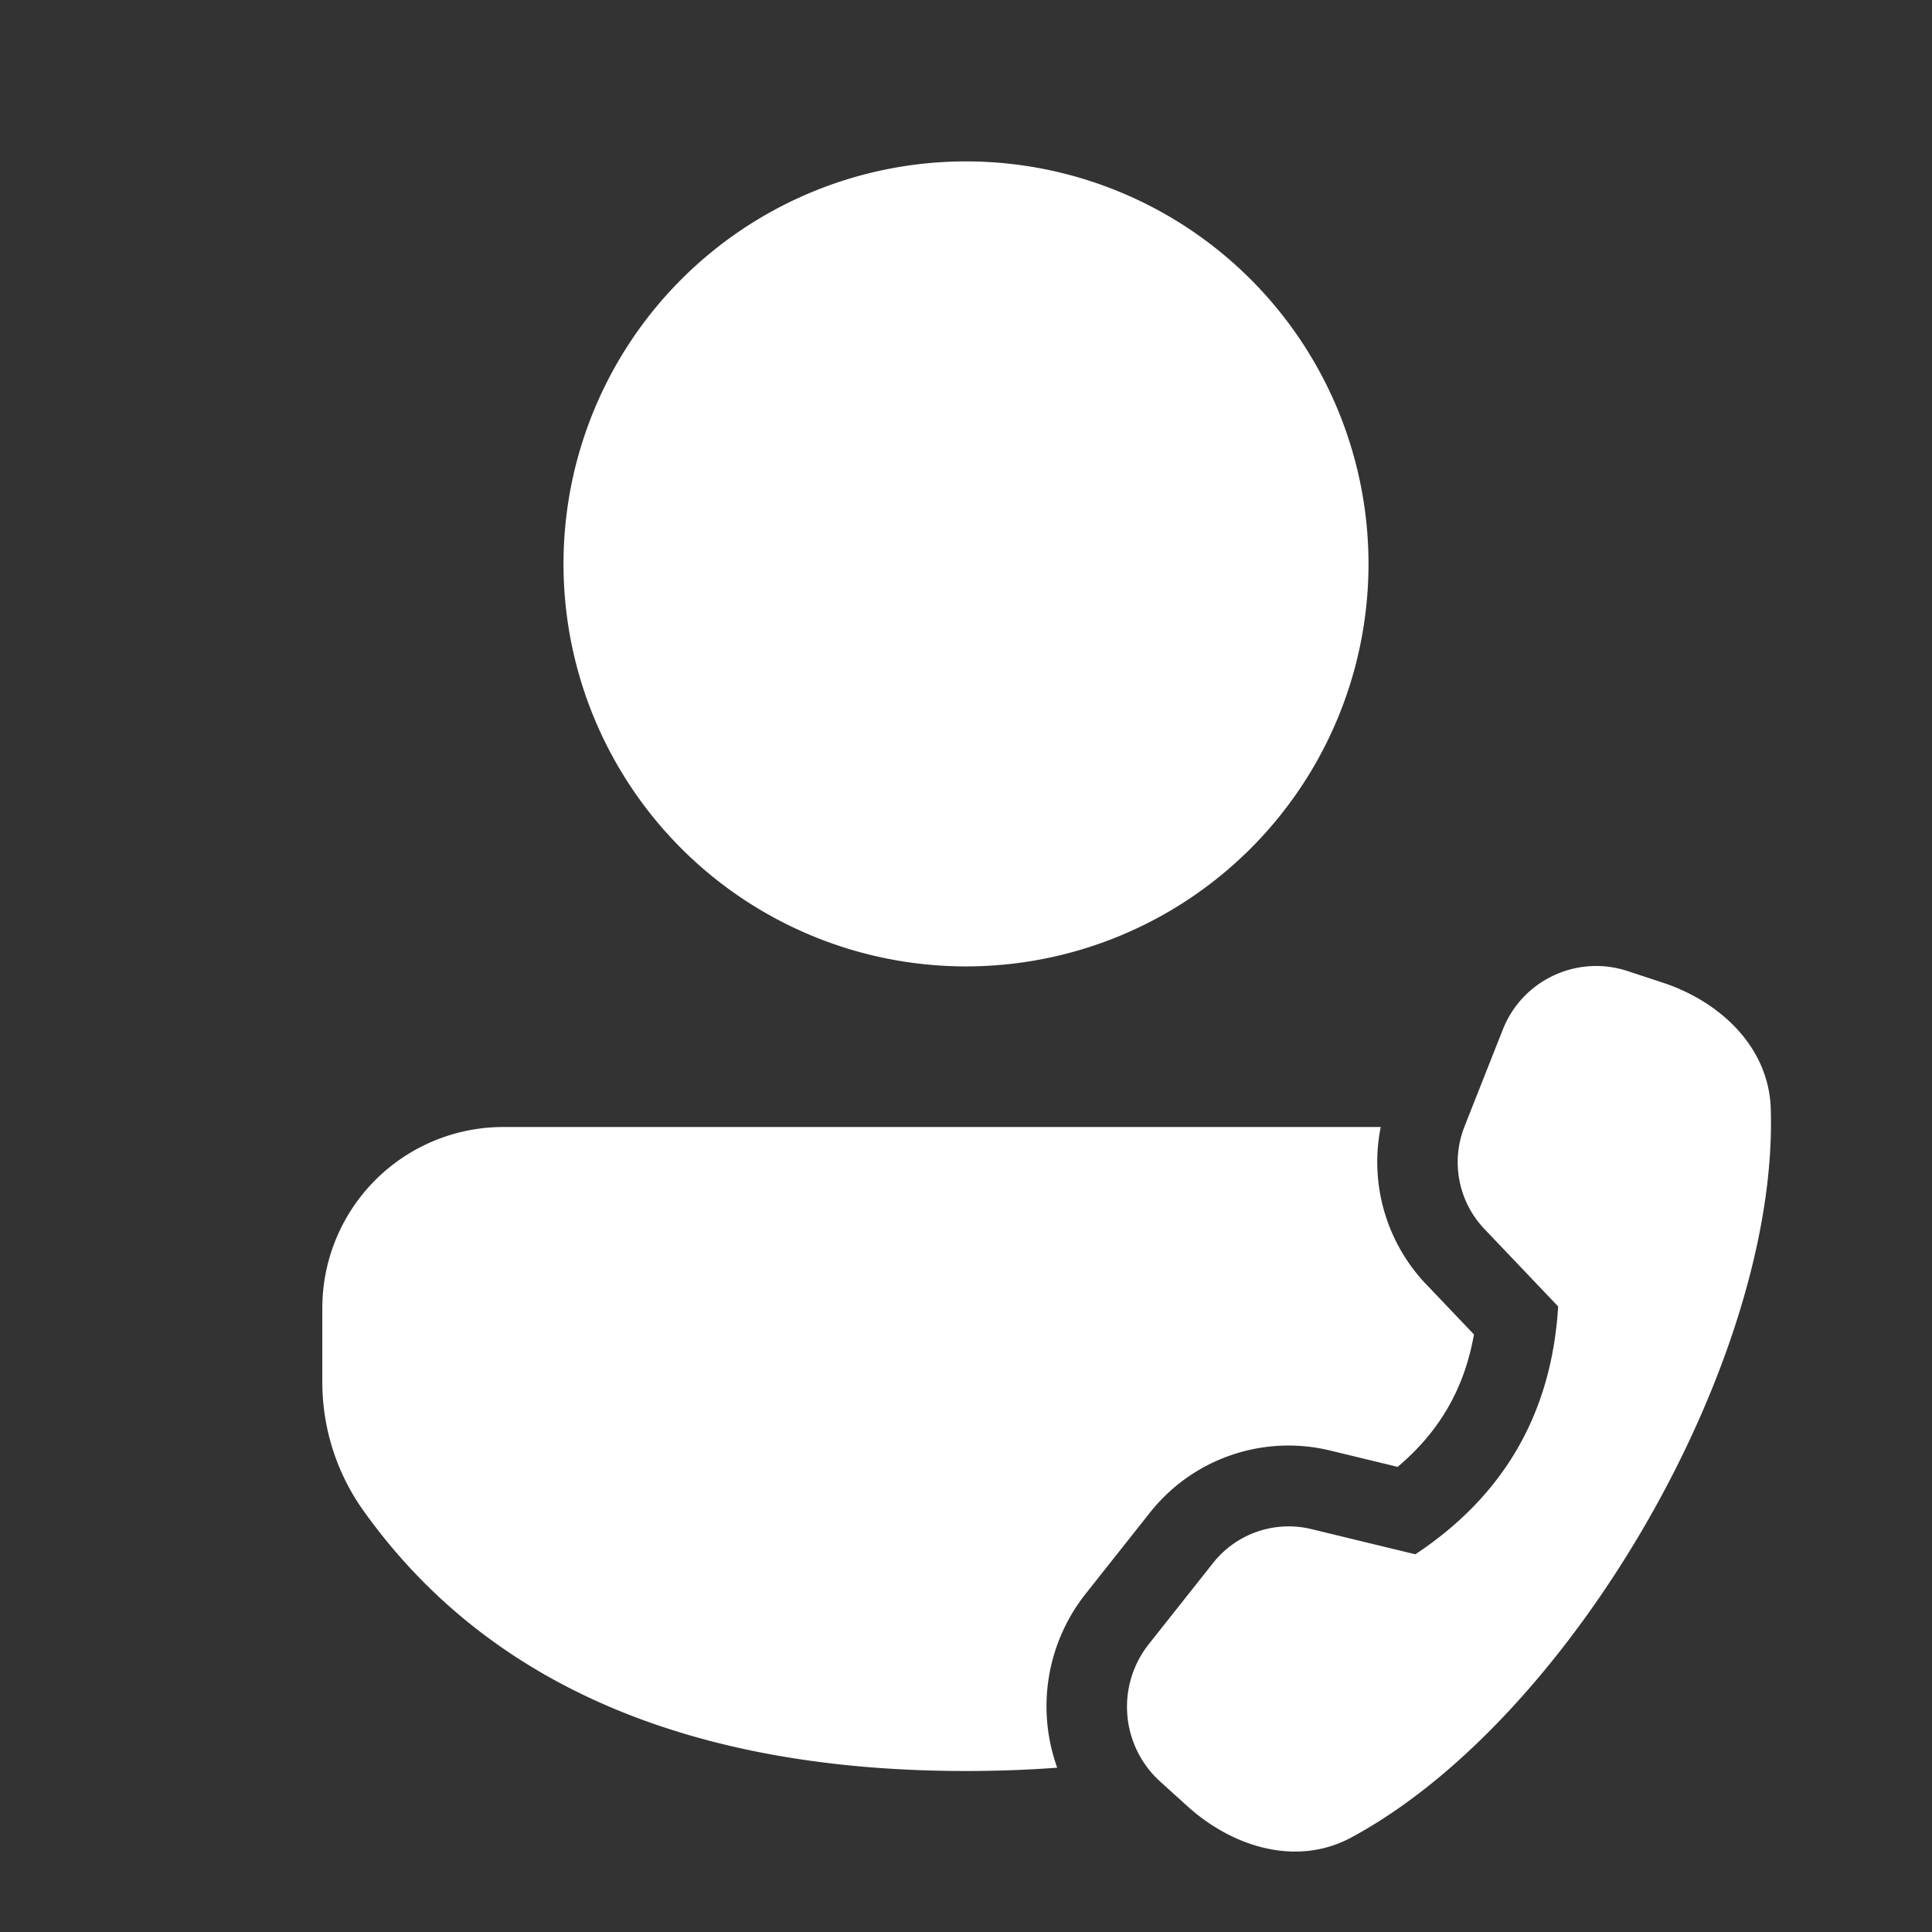 <svg width="24" height="24" fill="none" xmlns="http://www.w3.org/2000/svg"><rect width="100%" height="100%" fill="#333333" stroke="none"/><path d="M17.715 15.953A2.205 2.205 0 0117.152 14h-10.9a2.249 2.249 0 00-2.248 2.25v.919c0 .572.178 1.13.51 1.596C6.056 20.929 8.58 22 12 22c.39 0 .767-.014 1.133-.041a2.252 2.252 0 01.353-2.16l.8-1.01a2.195 2.195 0 012.238-.77l.838.203c.52-.438.83-.975.948-1.645l-.595-.625zM12 2.005a5 5 0 110 10 5 5 0 010-10zm6.192 11.99l.476-1.204c.242-.615.92-.934 1.548-.729l.431.142c.724.236 1.326.805 1.35 1.568.1 3.111-2.476 7.583-5.213 9.055-.673.362-1.468.123-2.035-.391l-.337-.305a1.253 1.253 0 01-.142-1.706l.8-1.01c.29-.366.767-.53 1.22-.42l1.292.313c1.103-.73 1.694-1.756 1.774-3.079l-.917-.963a1.203 1.203 0 01-.247-1.27z" fill="#fff"/></svg>